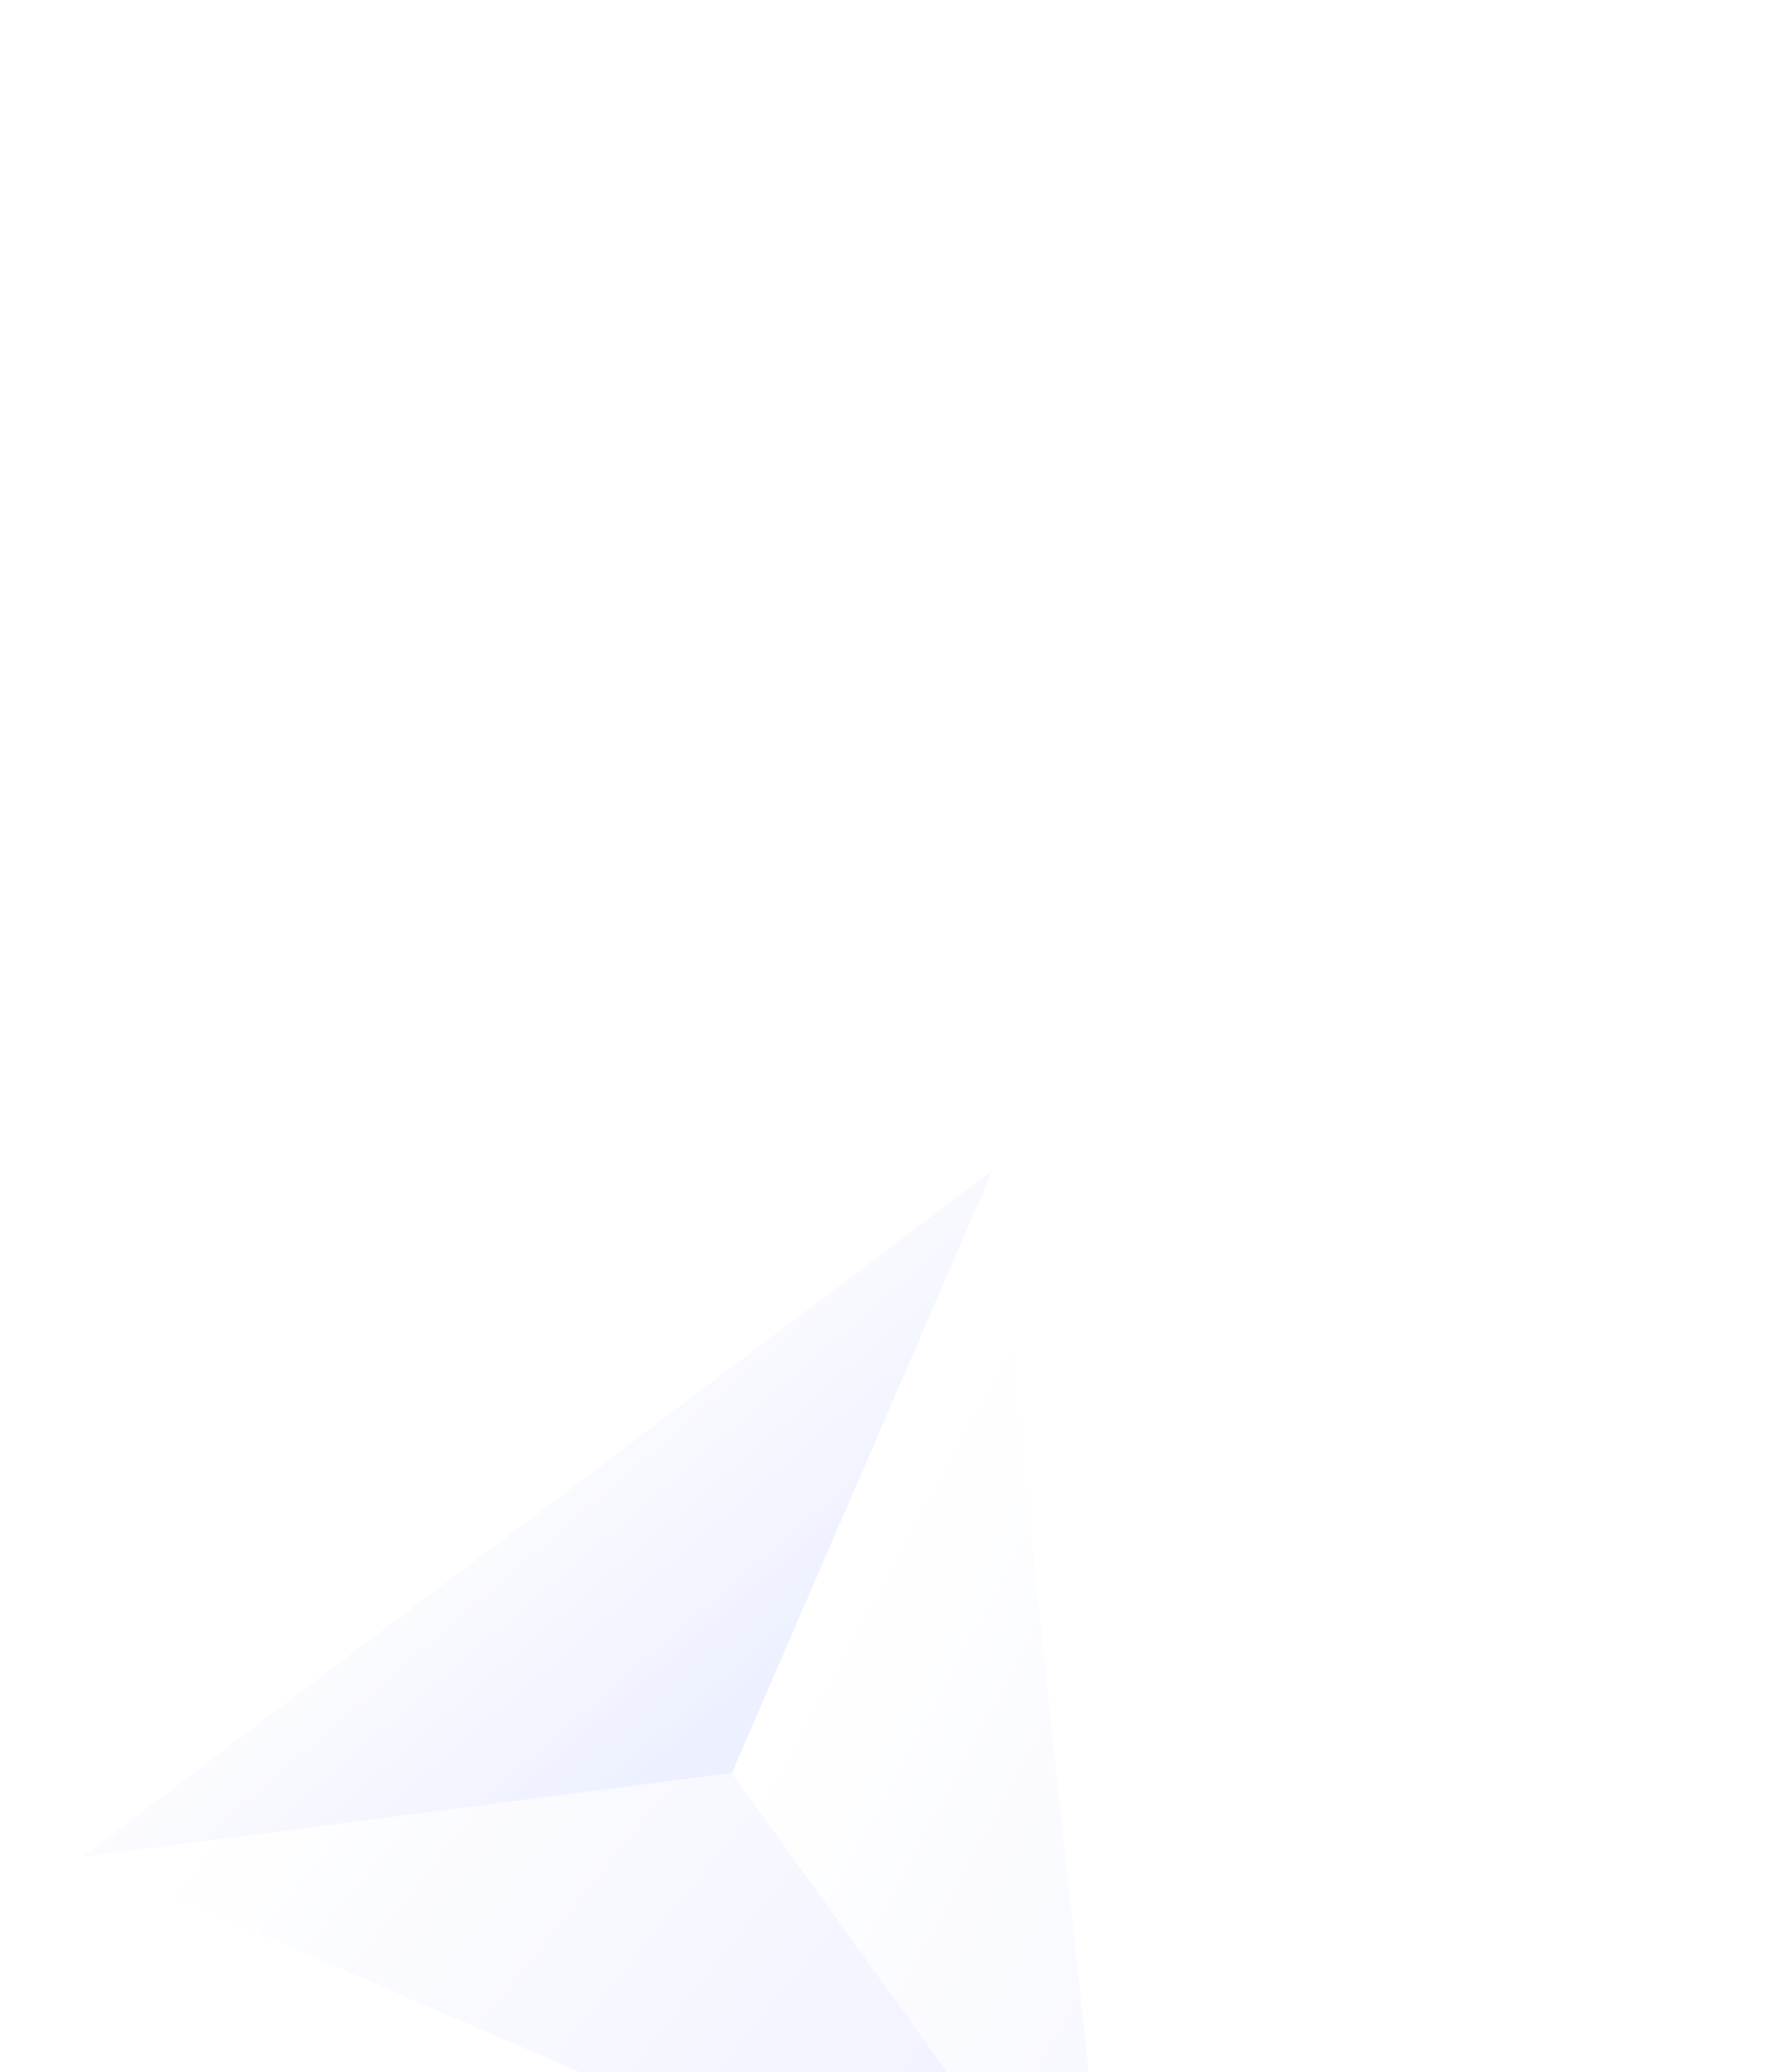 <svg width="868" height="1009" viewBox="0 0 868 1009" fill="none" xmlns="http://www.w3.org/2000/svg">
    <g opacity="0.7" filter="url(#filter0_dddd_560_243)">
        <path d="M489.257 401.718L173 443.188L423.977 551.765L674.954 660.341L489.257 401.718Z" fill="url(#paint0_linear_560_243)"/>
        <path d="M489.21 402.037L675.33 660.533L616.096 108.739L489.21 402.037Z" fill="url(#paint1_linear_560_243)"/>
        <path d="M489.503 402.34L173 443.188L616.431 108.943L489.503 402.34Z" fill="url(#paint2_linear_560_243)"/>
    </g>
    <defs>
        <filter id="filter0_dddd_560_243" x="-0.004" y="-20" width="913.075" height="1028.53" filterUnits="userSpaceOnUse" color-interpolation-filters="sRGB">
            <feFlood flood-opacity="0" result="BackgroundImageFix"/>
            <feColorMatrix in="SourceAlpha" type="matrix" values="0 0 0 0 0 0 0 0 0 0 0 0 0 0 0 0 0 0 127 0" result="hardAlpha"/>
            <feOffset dx="-4" dy="15"/>
            <feGaussianBlur stdDeviation="17.5"/>
            <feColorMatrix type="matrix" values="0 0 0 0 0.624 0 0 0 0 0.694 0 0 0 0 0.976 0 0 0 0.1 0"/>
            <feBlend mode="normal" in2="BackgroundImageFix" result="effect1_dropShadow_560_243"/>
            <feColorMatrix in="SourceAlpha" type="matrix" values="0 0 0 0 0 0 0 0 0 0 0 0 0 0 0 0 0 0 127 0" result="hardAlpha"/>
            <feOffset dx="-18" dy="62"/>
            <feGaussianBlur stdDeviation="32"/>
            <feColorMatrix type="matrix" values="0 0 0 0 0.624 0 0 0 0 0.694 0 0 0 0 0.976 0 0 0 0.09 0"/>
            <feBlend mode="normal" in2="effect1_dropShadow_560_243" result="effect2_dropShadow_560_243"/>
            <feColorMatrix in="SourceAlpha" type="matrix" values="0 0 0 0 0 0 0 0 0 0 0 0 0 0 0 0 0 0 127 0" result="hardAlpha"/>
            <feOffset dx="-40" dy="138"/>
            <feGaussianBlur stdDeviation="43"/>
            <feColorMatrix type="matrix" values="0 0 0 0 0.624 0 0 0 0 0.694 0 0 0 0 0.976 0 0 0 0.05 0"/>
            <feBlend mode="normal" in2="effect2_dropShadow_560_243" result="effect3_dropShadow_560_243"/>
            <feColorMatrix in="SourceAlpha" type="matrix" values="0 0 0 0 0 0 0 0 0 0 0 0 0 0 0 0 0 0 127 0" result="hardAlpha"/>
            <feOffset dx="-71" dy="246"/>
            <feGaussianBlur stdDeviation="51"/>
            <feColorMatrix type="matrix" values="0 0 0 0 0.624 0 0 0 0 0.694 0 0 0 0 0.976 0 0 0 0.01 0"/>
            <feBlend mode="normal" in2="effect3_dropShadow_560_243" result="effect4_dropShadow_560_243"/>
            <feBlend mode="normal" in="SourceGraphic" in2="effect4_dropShadow_560_243" result="shape"/>
        </filter>
        <linearGradient id="paint0_linear_560_243" x1="642.419" y1="668.832" x2="276.764" y2="373.915" gradientUnits="userSpaceOnUse">
            <stop stop-color="#E4E9FF"/>
            <stop offset="1" stop-color="white"/>
        </linearGradient>
        <linearGradient id="paint1_linear_560_243" x1="555.248" y1="300.277" x2="1033.48" y2="559.448" gradientUnits="userSpaceOnUse">
            <stop stop-color="white"/>
            <stop offset="1" stop-color="#E4E9FF"/>
        </linearGradient>
        <linearGradient id="paint2_linear_560_243" x1="507.851" y1="369.299" x2="377.233" y2="217.439" gradientUnits="userSpaceOnUse">
            <stop stop-color="#E4E9FF"/>
            <stop offset="1" stop-color="white"/>
        </linearGradient>
    </defs>
</svg>
